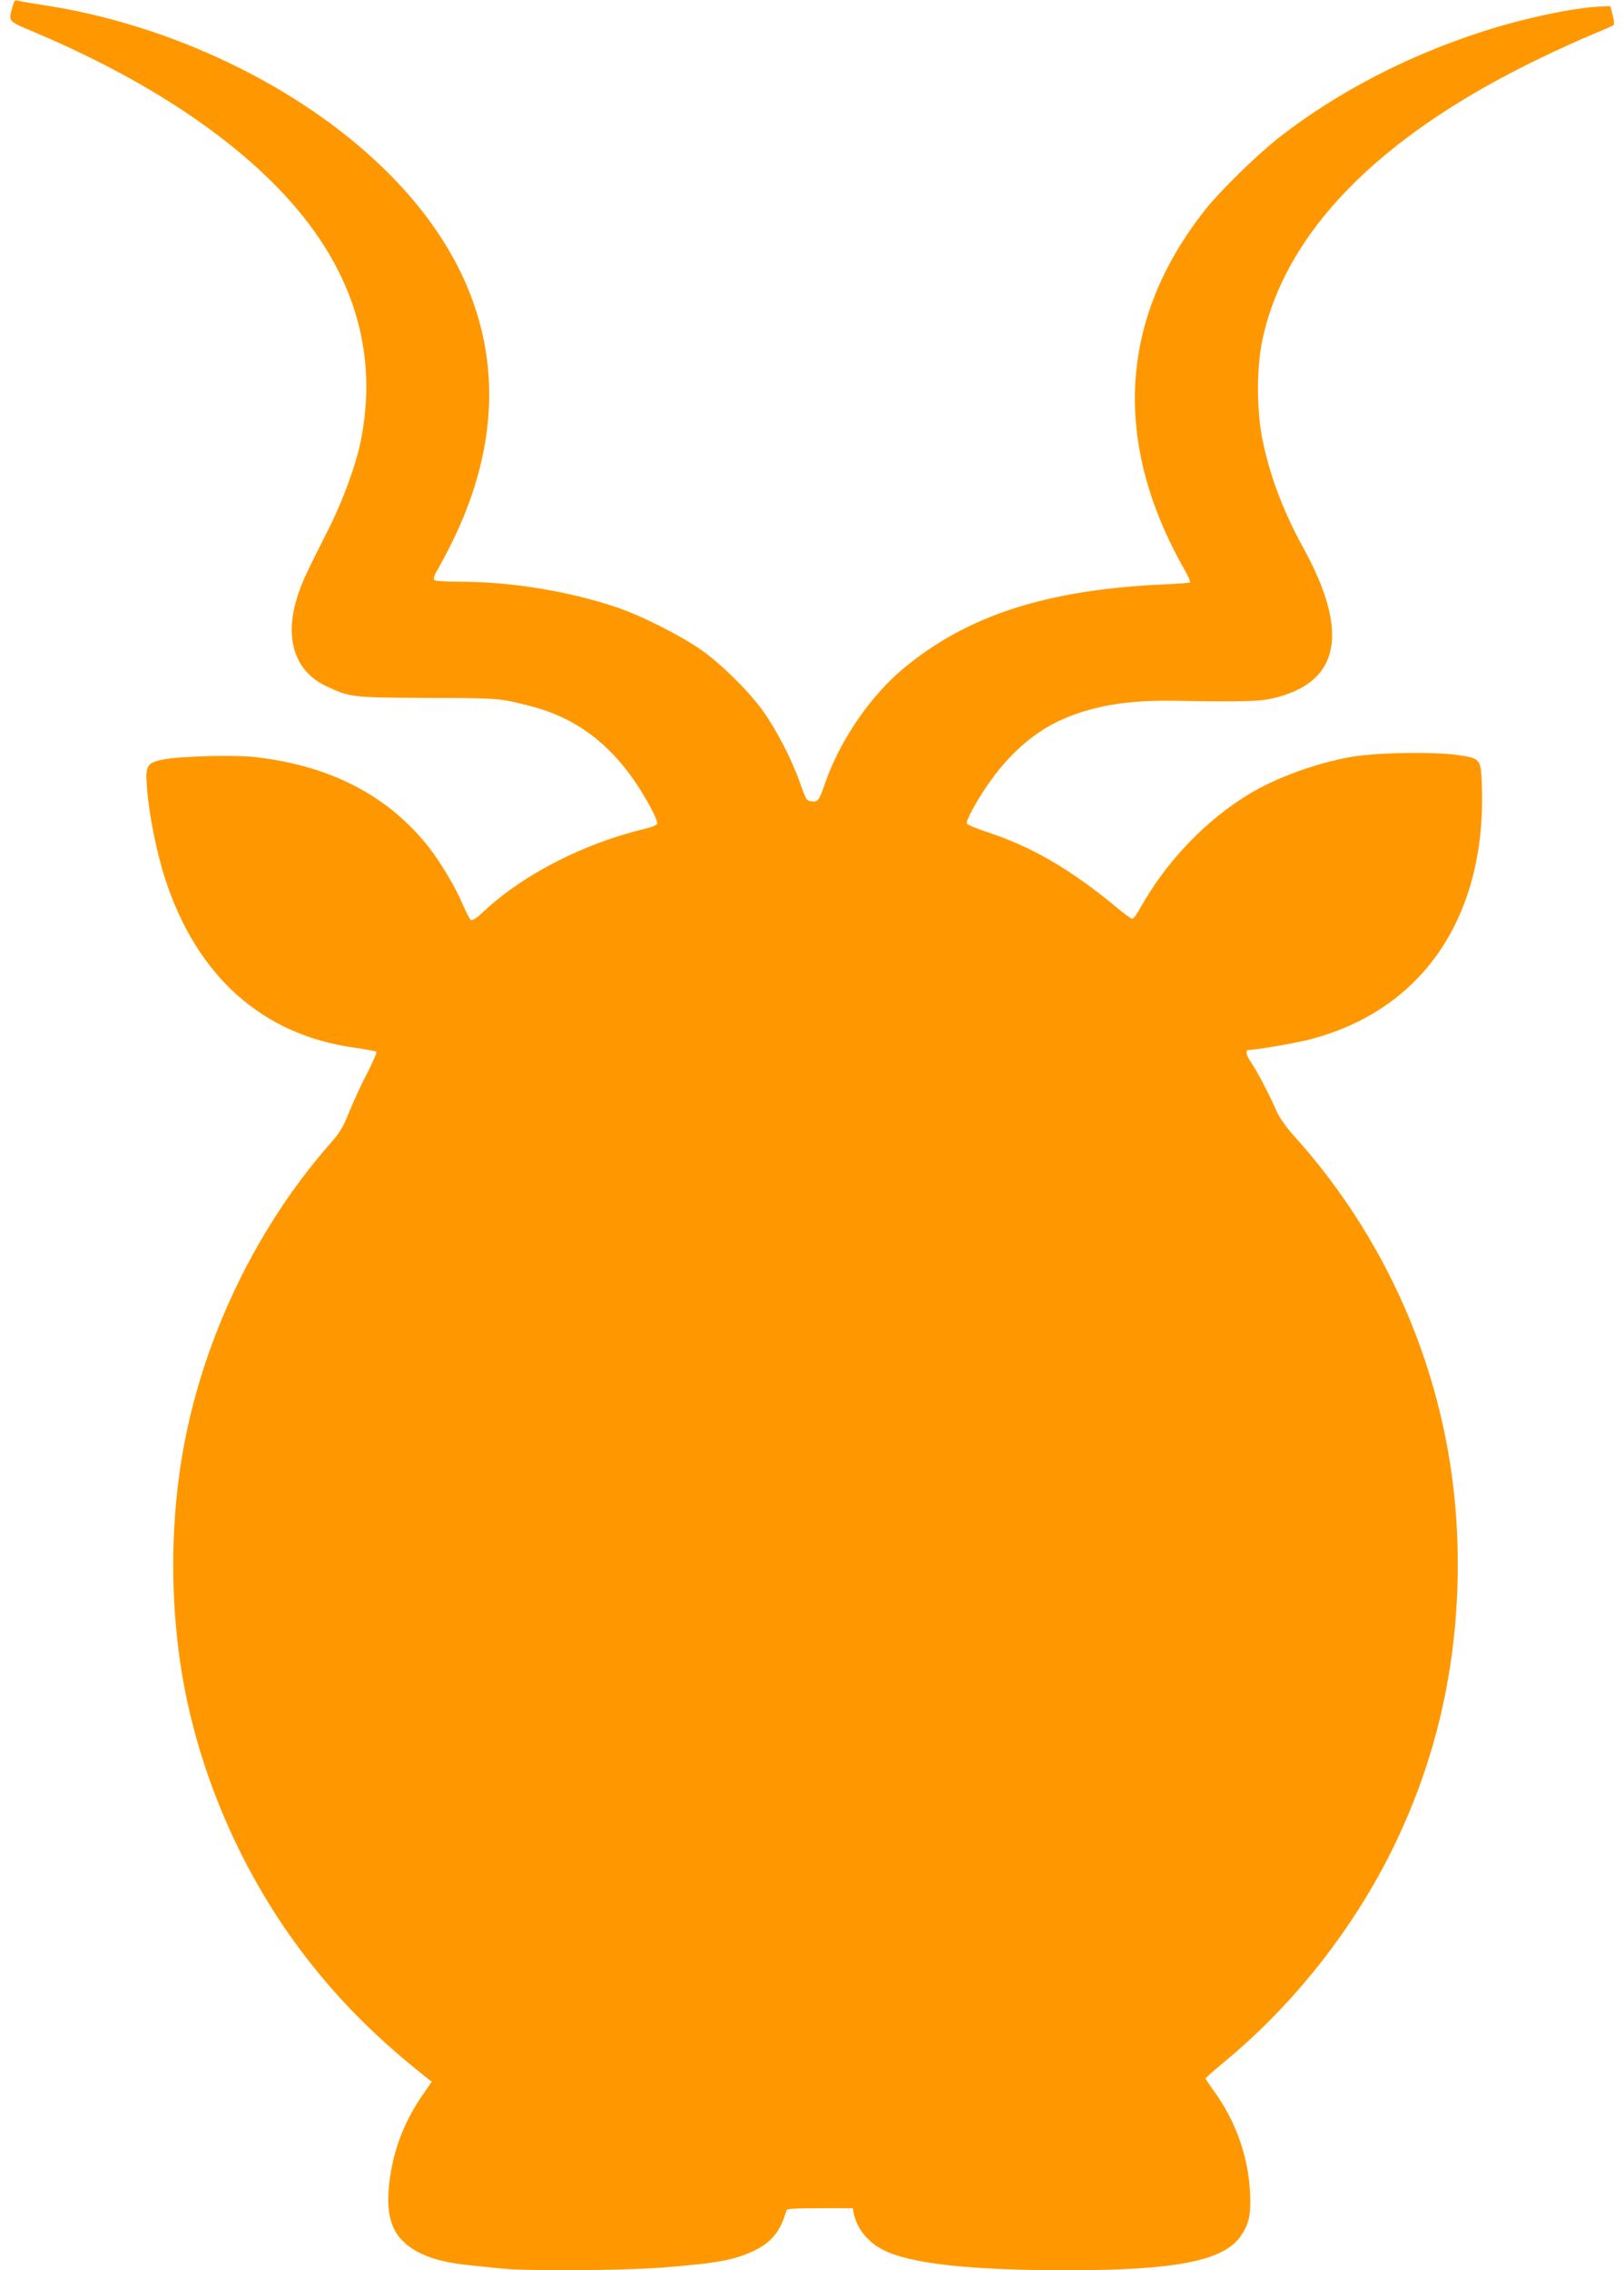 <?xml version="1.0" standalone="no"?>
<!DOCTYPE svg PUBLIC "-//W3C//DTD SVG 20010904//EN"
 "http://www.w3.org/TR/2001/REC-SVG-20010904/DTD/svg10.dtd">
<svg version="1.0" xmlns="http://www.w3.org/2000/svg"
 width="916pt" height="1280pt" viewBox="0 0 916 1280"
 preserveAspectRatio="xMidYMid meet">
<g transform="translate(0,1280) scale(0.1,-0.1)"
fill="#ff9800" stroke="none">
<path d="M71 12763 c-24 -88 -32 -79 134 -149 744 -316 1305 -724 1599 -1163
235 -351 312 -733 231 -1137 -27 -135 -103 -342 -183 -499 -131 -259 -152
-304 -179 -393 -69 -230 -7 -410 170 -492 132 -62 145 -63 572 -65 401 -1 403
-1 577 -46 293 -75 508 -257 678 -572 23 -42 40 -84 37 -91 -3 -8 -29 -19 -59
-26 -359 -85 -706 -264 -935 -483 -23 -22 -48 -37 -55 -35 -7 3 -28 42 -47 86
-39 96 -130 248 -200 335 -227 283 -548 449 -966 498 -117 14 -428 6 -524 -13
-95 -19 -103 -34 -91 -173 13 -150 55 -356 101 -499 180 -552 549 -881 1069
-953 63 -9 118 -19 123 -23 4 -3 -20 -58 -52 -121 -33 -62 -78 -161 -101 -217
-34 -86 -52 -117 -108 -180 -442 -503 -750 -1170 -846 -1832 -52 -357 -52
-733 0 -1090 83 -574 325 -1152 679 -1625 198 -264 418 -487 701 -711 l39 -31
-51 -74 c-94 -136 -151 -274 -179 -433 -31 -182 -15 -299 54 -377 72 -82 191
-129 374 -149 56 -6 143 -15 194 -20 141 -15 681 -12 903 5 313 24 415 43 527
97 96 47 146 110 179 226 2 9 49 12 188 12 l186 0 5 -27 c18 -88 80 -166 170
-210 152 -76 490 -113 1032 -113 616 0 886 53 982 194 43 63 55 111 53 210 -4
216 -75 428 -204 605 -26 36 -48 69 -48 72 0 4 51 49 113 100 352 292 661 670
881 1077 311 577 453 1209 425 1887 -35 835 -361 1632 -924 2255 -38 42 -79
100 -92 130 -43 98 -112 230 -143 275 -32 46 -38 75 -17 75 40 1 237 34 322
54 645 156 1013 680 994 1417 -5 169 -6 171 -122 190 -132 22 -474 17 -619 -9
-199 -36 -418 -116 -571 -208 -248 -150 -468 -380 -617 -646 -17 -32 -37 -58
-44 -58 -6 0 -47 29 -89 65 -260 215 -478 342 -736 426 -57 19 -106 40 -108
46 -3 7 12 43 33 80 141 256 317 428 522 514 176 73 360 102 617 98 386 -7
478 -4 555 14 379 88 435 370 169 852 -111 201 -191 414 -230 616 -31 160 -31
390 -1 541 126 615 655 1157 1557 1594 105 51 242 113 305 139 63 26 118 50
122 54 4 3 1 29 -6 56 l-13 50 -59 -2 c-150 -7 -426 -65 -659 -140 -424 -136
-822 -343 -1145 -594 -123 -95 -333 -300 -420 -409 -489 -615 -529 -1315 -116
-2037 19 -34 32 -64 28 -67 -5 -3 -71 -7 -147 -11 -658 -29 -1109 -174 -1468
-473 -188 -156 -359 -406 -443 -647 -34 -99 -40 -107 -77 -103 -28 3 -31 9
-66 108 -46 130 -131 295 -208 402 -78 109 -228 258 -344 341 -113 80 -334
193 -478 242 -265 90 -594 145 -881 145 -74 0 -141 4 -149 9 -10 7 -4 24 30
82 23 40 64 119 89 174 353 752 210 1469 -411 2070 -476 461 -1195 806 -1906
915 -71 11 -138 22 -150 26 -19 5 -23 1 -32 -33z"/>
</g>
</svg>
